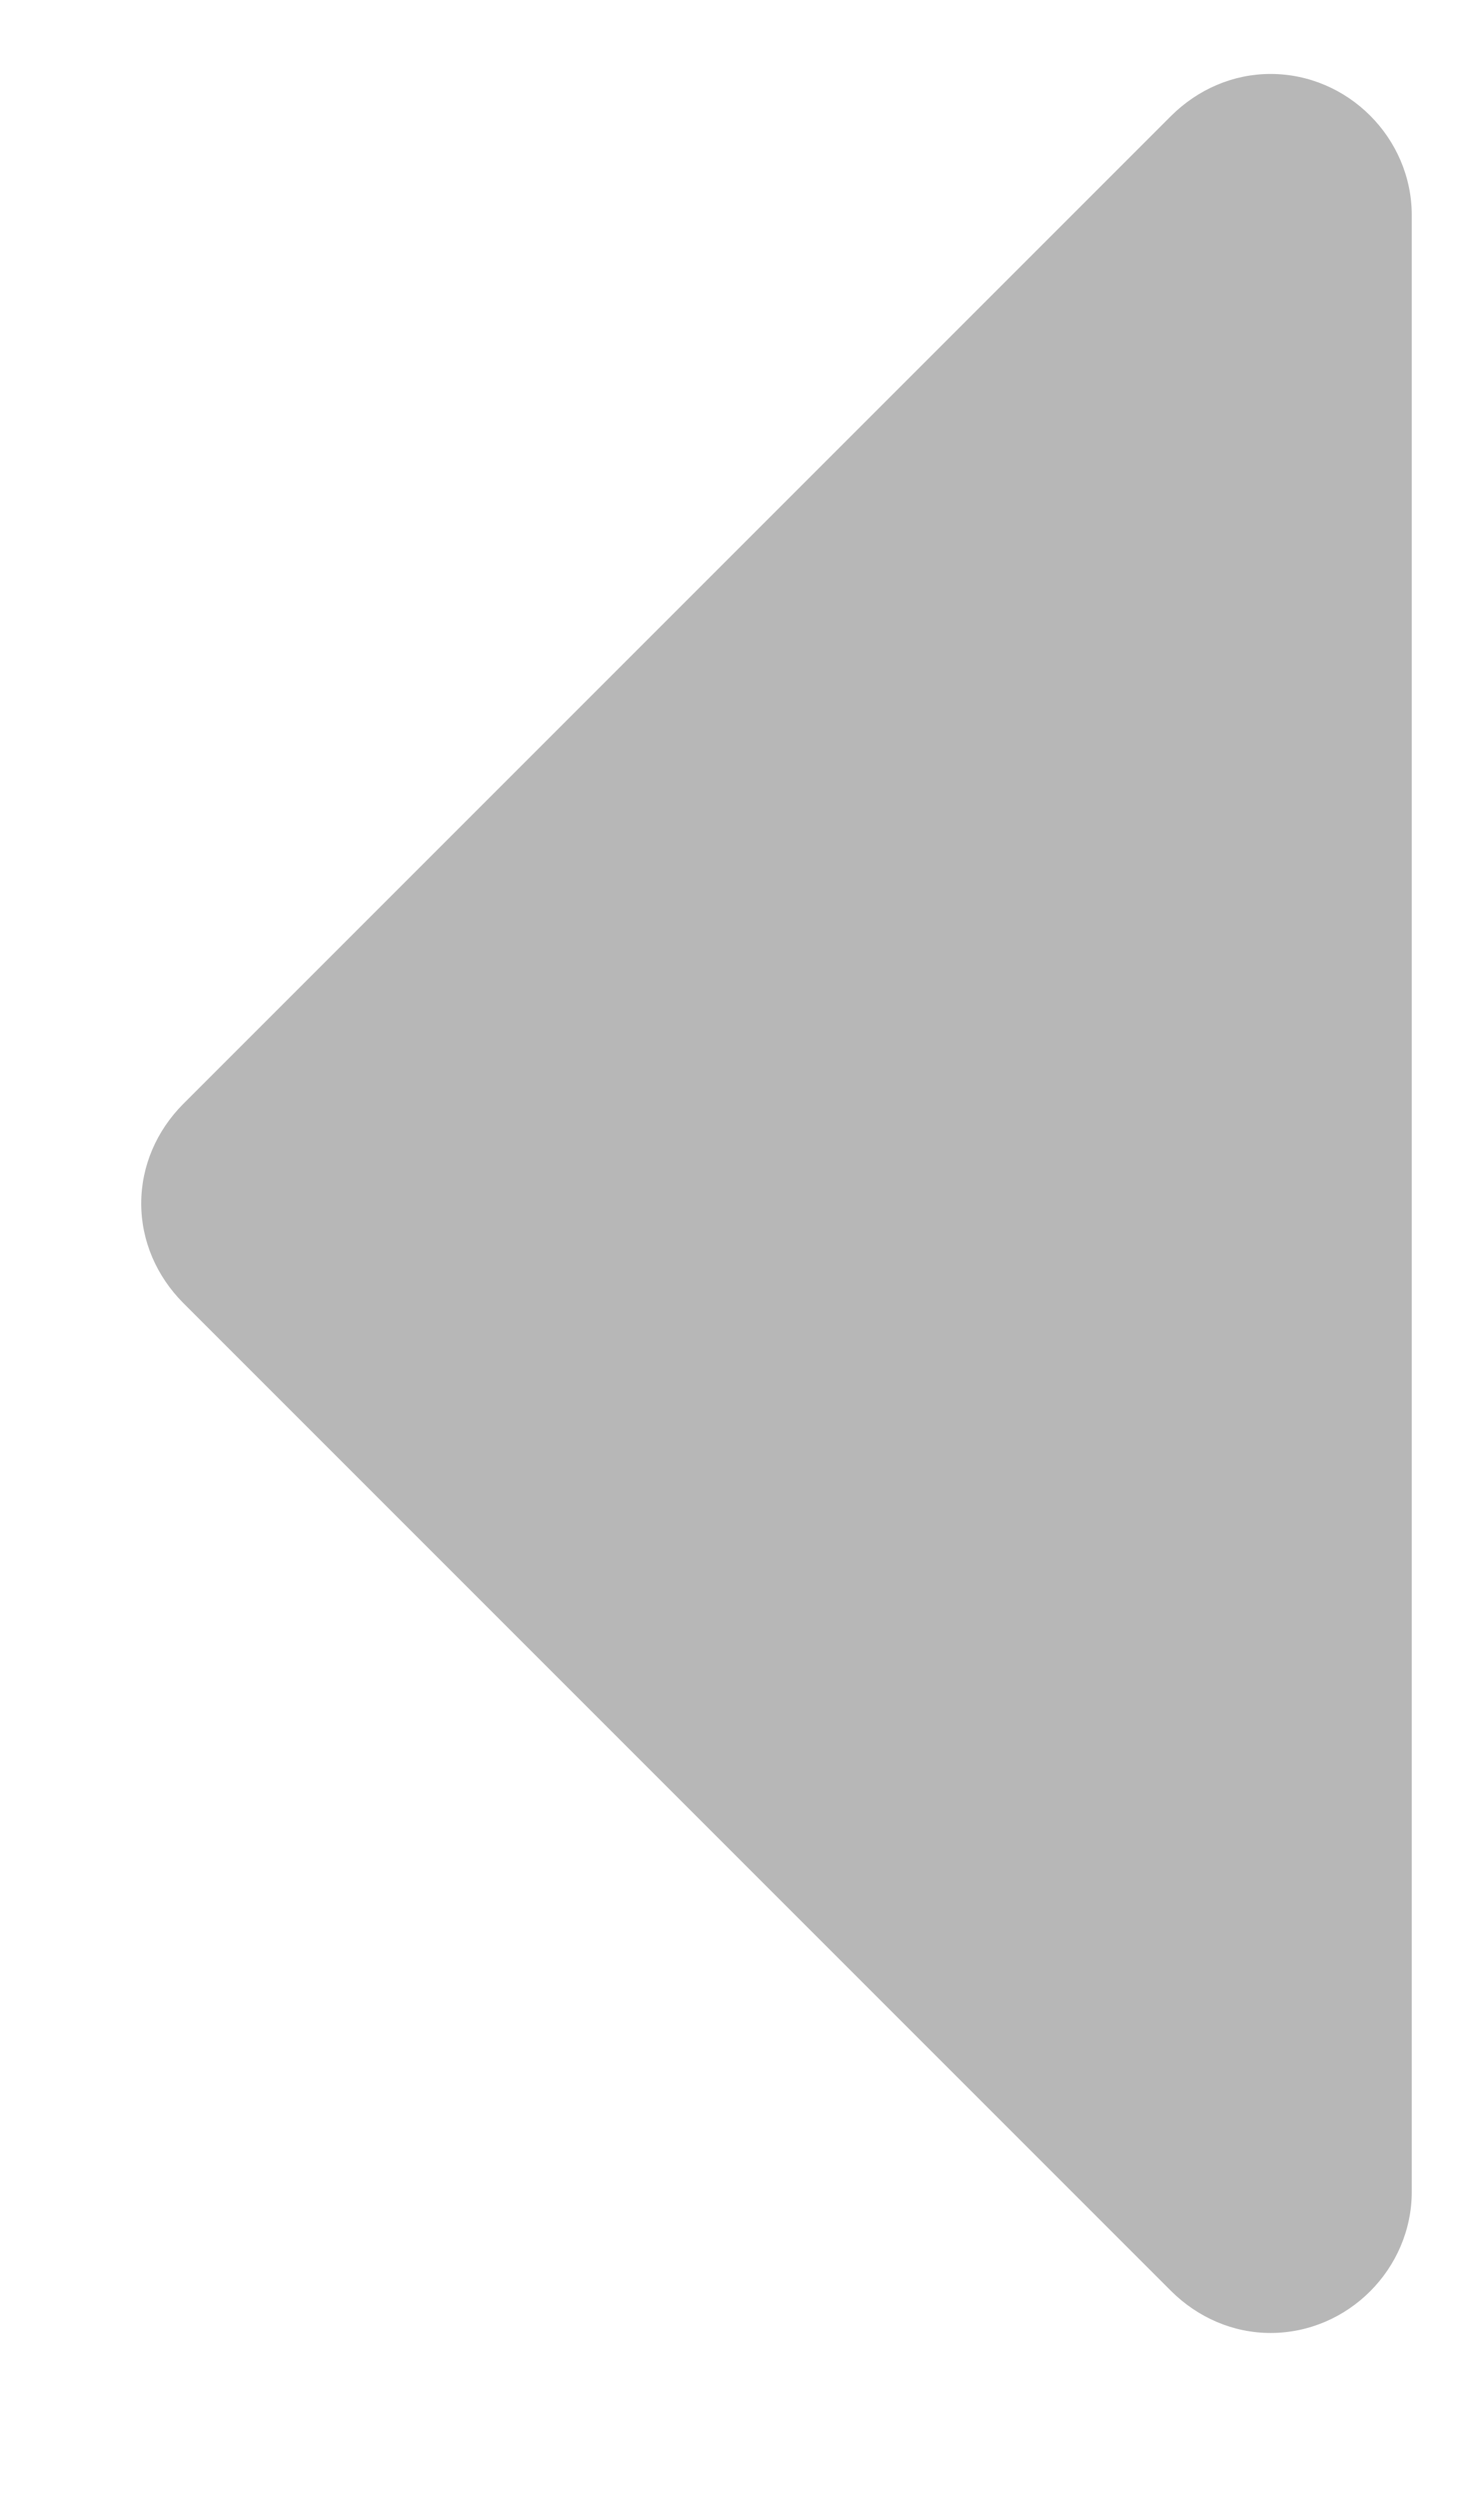 <svg width="7" height="12" viewBox="0 0 7 12" fill="none" xmlns="http://www.w3.org/2000/svg">
<path fill-rule="evenodd" clip-rule="evenodd" d="M0.678 5.777C0.678 5.957 0.752 6.126 0.879 6.254L5.623 10.998C5.751 11.125 5.92 11.199 6.1 11.199C6.471 11.199 6.778 10.892 6.778 10.521L6.778 1.033C6.778 0.662 6.471 0.355 6.1 0.355C5.92 0.355 5.751 0.429 5.623 0.556L0.879 5.3C0.752 5.428 0.678 5.597 0.678 5.777Z" fill="#B7B7B7"/>
</svg>
